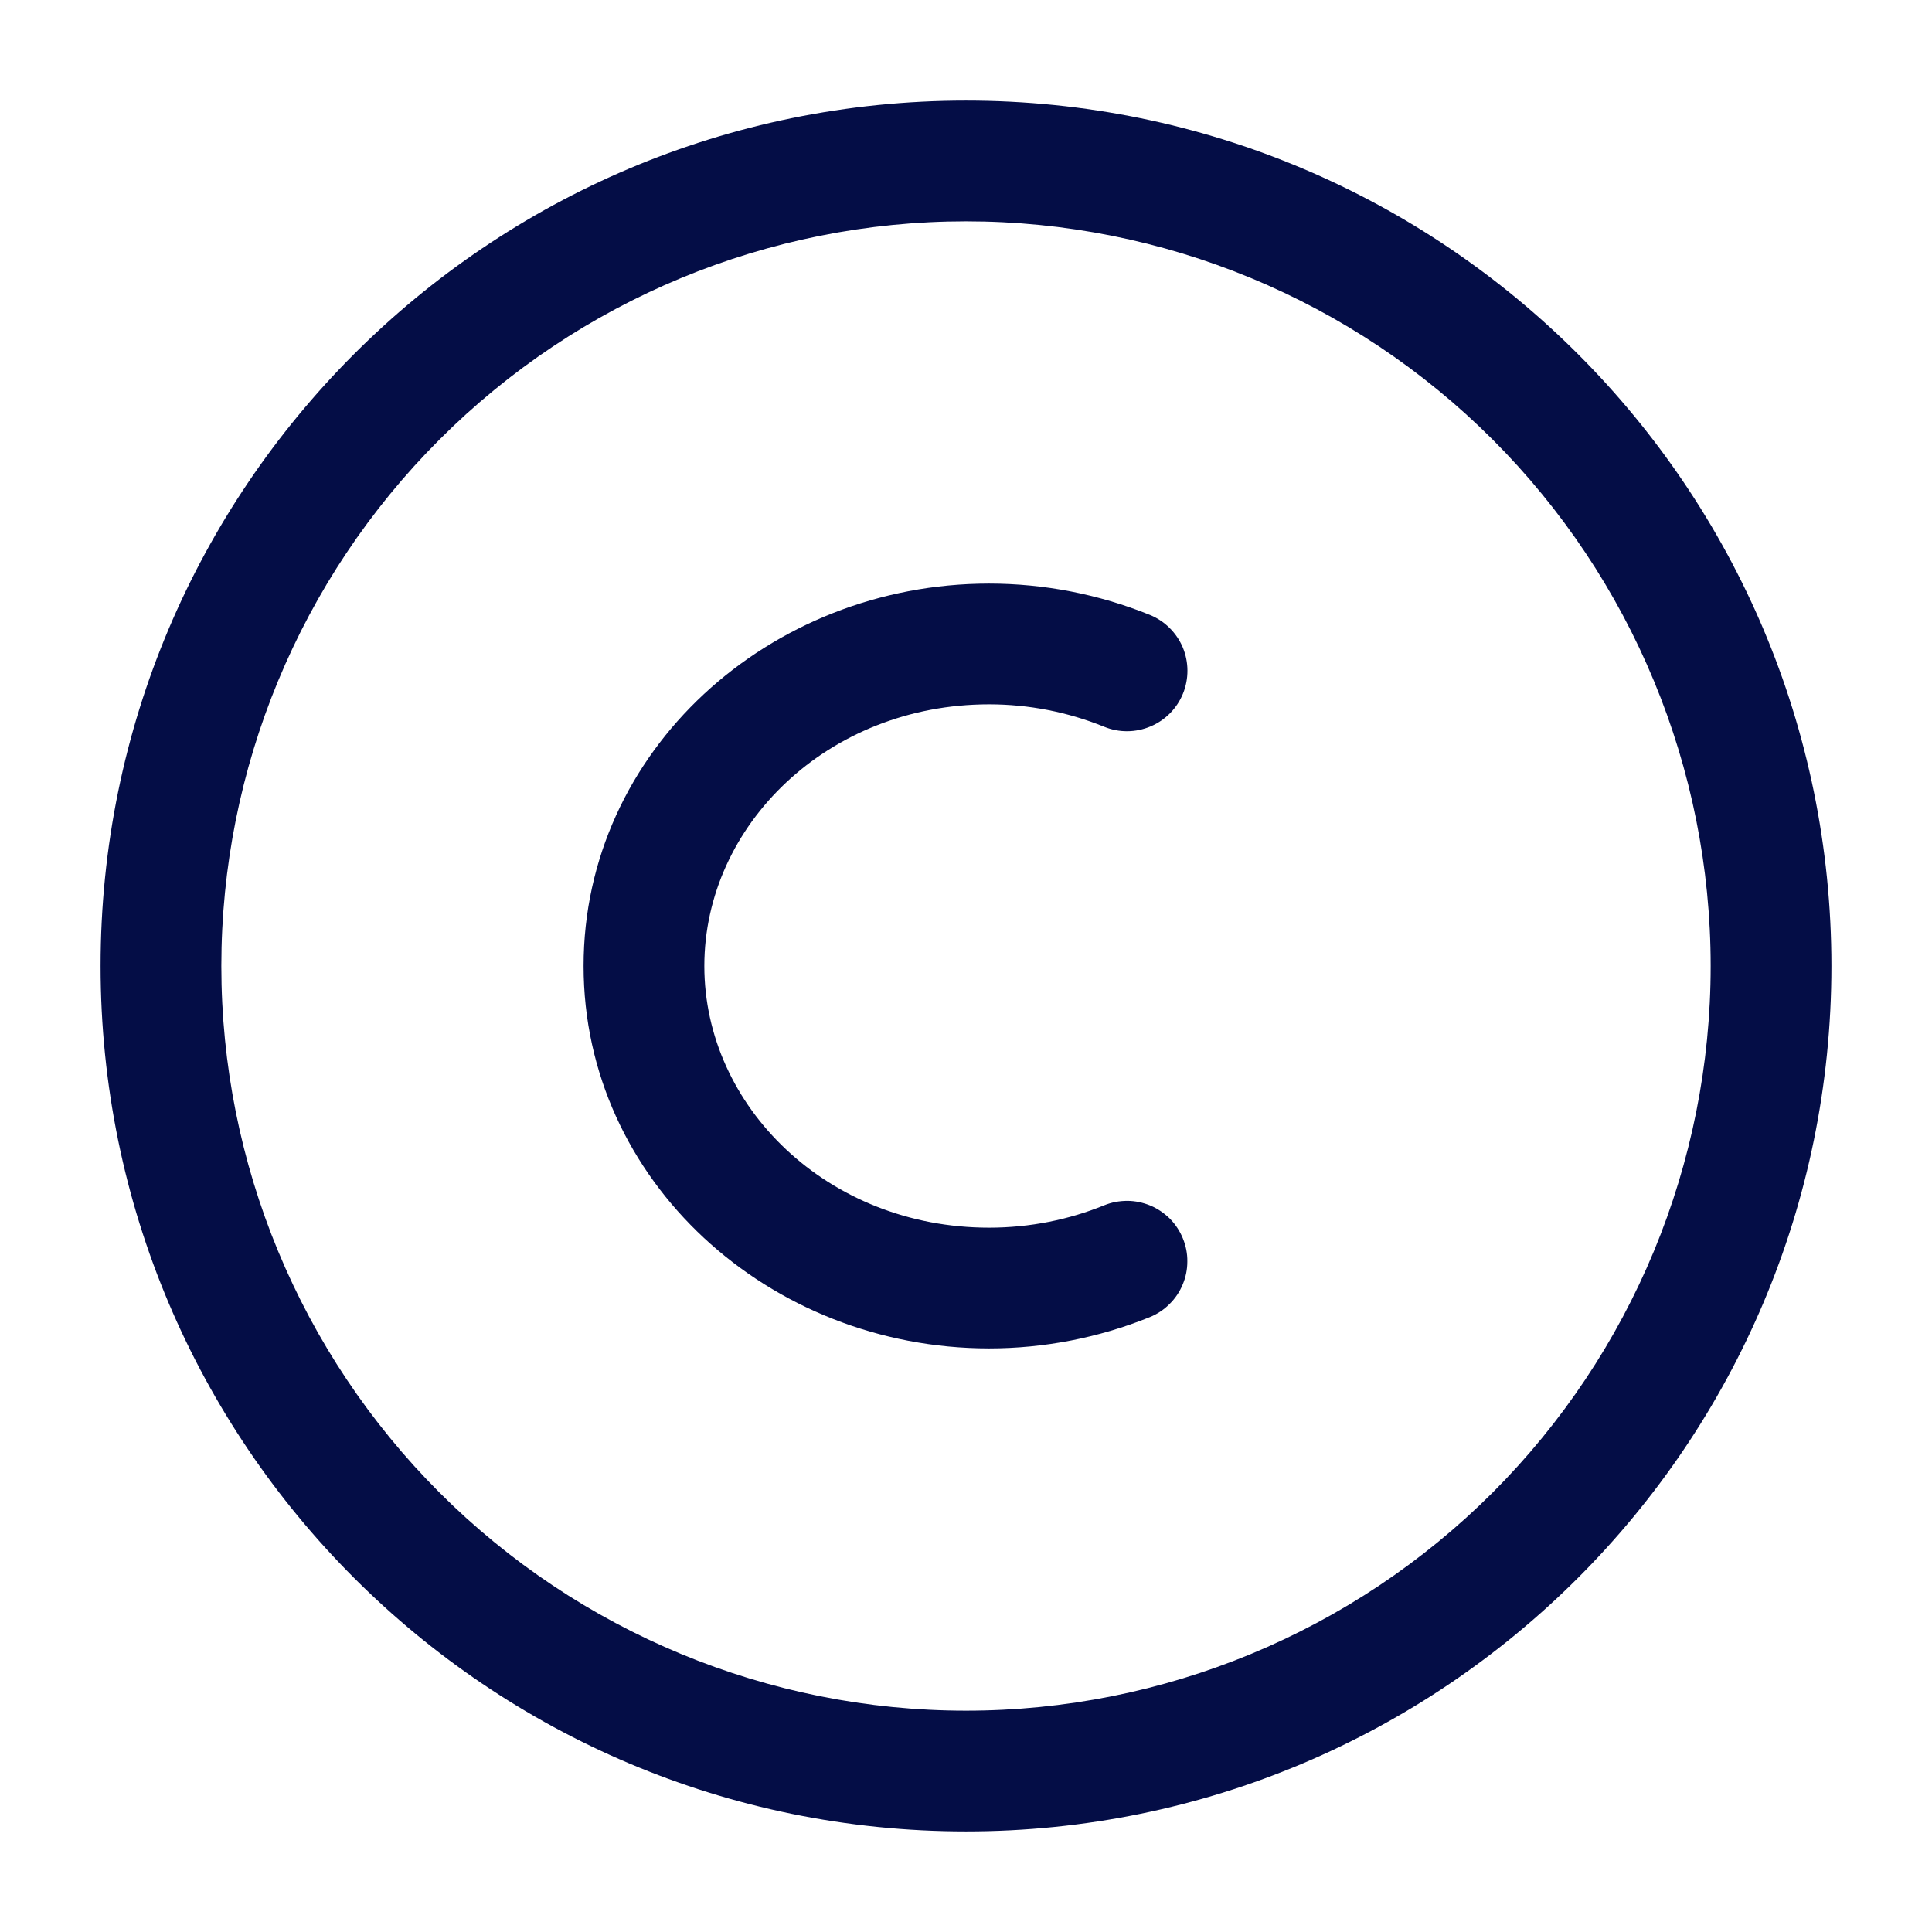 <?xml version="1.0" encoding="UTF-8"?> <svg xmlns="http://www.w3.org/2000/svg" width="16" height="16" viewBox="0 0 16 16" fill="none"><g clip-path="url(#clip0_256_173)"><path fill-rule="evenodd" clip-rule="evenodd" d="M0.833 8C0.833 4.042 4.042 0.833 8 0.833C11.958 0.833 15.167 4.042 15.167 8C15.167 11.958 11.958 15.167 8 15.167C4.042 15.167 0.833 11.958 0.833 8ZM8 1.833C6.365 1.833 4.796 2.483 3.64 3.64C2.483 4.796 1.833 6.365 1.833 8C1.833 9.636 2.483 11.204 3.64 12.361C4.796 13.517 6.365 14.167 8 14.167C9.636 14.167 11.204 13.517 12.361 12.361C13.517 11.204 14.167 9.636 14.167 8C14.167 6.365 13.517 4.796 12.361 3.64C11.204 2.483 9.636 1.833 8 1.833Z" fill="#040D46"></path><path fill-rule="evenodd" clip-rule="evenodd" d="M8.191 5.833C6.856 5.833 5.833 6.835 5.833 8C5.833 9.165 6.856 10.167 8.191 10.167C8.531 10.167 8.854 10.1 9.144 9.982C9.205 9.957 9.27 9.945 9.336 9.945C9.401 9.945 9.466 9.959 9.527 9.984C9.587 10.009 9.642 10.047 9.689 10.093C9.735 10.14 9.771 10.195 9.796 10.256C9.821 10.317 9.834 10.382 9.833 10.448C9.833 10.513 9.82 10.578 9.794 10.639C9.769 10.699 9.732 10.754 9.685 10.8C9.638 10.847 9.583 10.883 9.522 10.908C9.099 11.079 8.647 11.167 8.191 11.167C6.37 11.167 4.833 9.781 4.833 8C4.833 6.219 6.37 4.833 8.191 4.833C8.647 4.833 9.099 4.921 9.522 5.092C9.645 5.142 9.743 5.239 9.795 5.361C9.846 5.483 9.847 5.621 9.797 5.744C9.747 5.867 9.65 5.965 9.528 6.016C9.405 6.068 9.268 6.069 9.145 6.019C8.842 5.896 8.518 5.833 8.191 5.833Z" fill="#040D46"></path></g><defs><clipPath id="clip0_256_173"><rect width="16" height="16" fill="white"></rect></clipPath></defs></svg> 